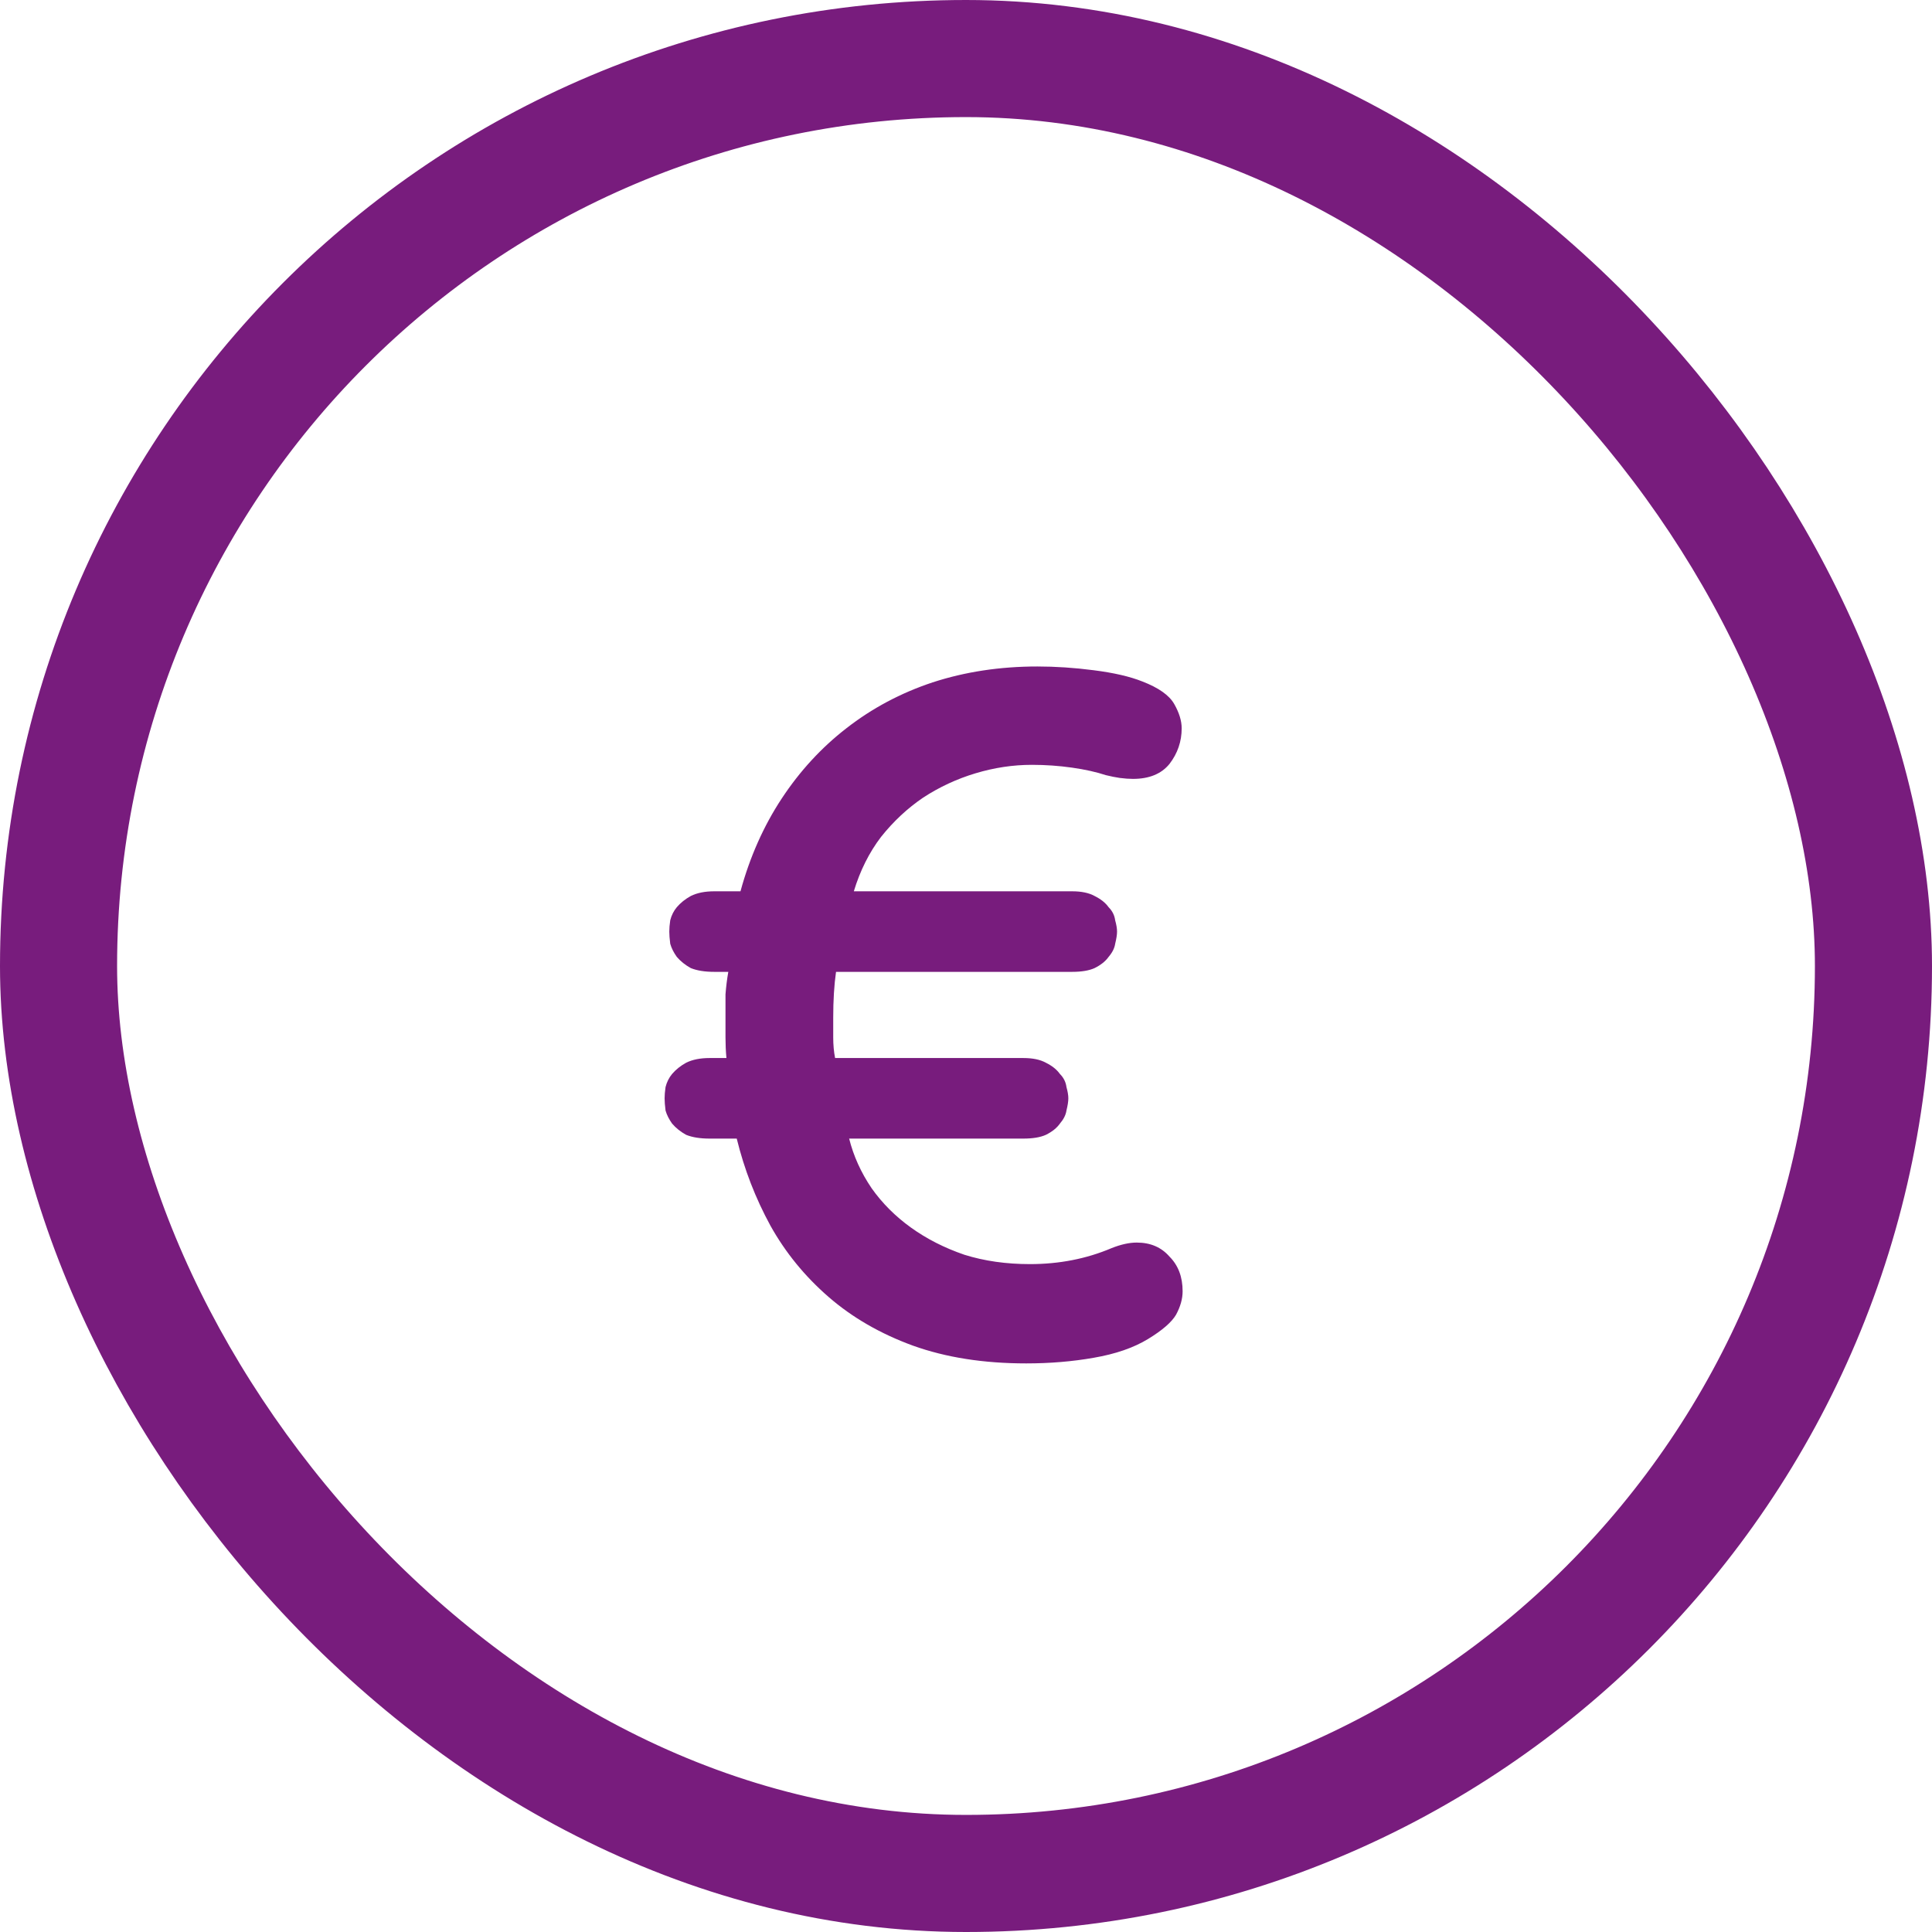 <svg width="33" height="33" viewBox="0 0 33 33" fill="none" xmlns="http://www.w3.org/2000/svg">
<path d="M18.888 13.24C18.728 13.187 18.536 13.144 18.312 13.112C18.088 13.08 17.859 13.064 17.624 13.064C17.304 13.064 16.984 13.112 16.664 13.208C16.344 13.304 16.045 13.443 15.768 13.624C15.501 13.805 15.261 14.029 15.048 14.296C14.845 14.563 14.691 14.872 14.584 15.224H18.312C18.472 15.224 18.6 15.251 18.696 15.304C18.803 15.357 18.883 15.421 18.936 15.496C19 15.56 19.037 15.635 19.048 15.72C19.069 15.795 19.08 15.859 19.08 15.912C19.08 15.965 19.069 16.035 19.048 16.12C19.037 16.195 19 16.269 18.936 16.344C18.883 16.419 18.803 16.483 18.696 16.536C18.6 16.579 18.472 16.6 18.312 16.6H14.28C14.248 16.824 14.232 17.085 14.232 17.384C14.232 17.48 14.232 17.592 14.232 17.72C14.232 17.848 14.243 17.965 14.264 18.072H17.48C17.64 18.072 17.768 18.099 17.864 18.152C17.971 18.205 18.051 18.269 18.104 18.344C18.168 18.408 18.205 18.483 18.216 18.568C18.237 18.643 18.248 18.707 18.248 18.76C18.248 18.813 18.237 18.883 18.216 18.968C18.205 19.043 18.168 19.117 18.104 19.192C18.051 19.267 17.971 19.331 17.864 19.384C17.768 19.427 17.64 19.448 17.48 19.448H14.504C14.579 19.747 14.707 20.029 14.888 20.296C15.069 20.552 15.293 20.776 15.56 20.968C15.827 21.16 16.131 21.315 16.472 21.432C16.813 21.539 17.187 21.592 17.592 21.592C18.093 21.592 18.557 21.501 18.984 21.32C19.144 21.256 19.288 21.224 19.416 21.224C19.651 21.224 19.837 21.304 19.976 21.464C20.125 21.613 20.2 21.811 20.2 22.056C20.2 22.184 20.163 22.317 20.088 22.456C20.013 22.584 19.853 22.723 19.608 22.872C19.363 23.021 19.053 23.128 18.68 23.192C18.317 23.256 17.933 23.288 17.528 23.288C16.803 23.288 16.157 23.187 15.592 22.984C15.037 22.781 14.557 22.504 14.152 22.152C13.747 21.8 13.416 21.395 13.16 20.936C12.904 20.467 12.712 19.971 12.584 19.448H12.12C11.96 19.448 11.827 19.427 11.72 19.384C11.624 19.331 11.544 19.267 11.48 19.192C11.427 19.117 11.389 19.043 11.368 18.968C11.357 18.883 11.352 18.813 11.352 18.76C11.352 18.707 11.357 18.643 11.368 18.568C11.389 18.483 11.427 18.408 11.48 18.344C11.544 18.269 11.624 18.205 11.72 18.152C11.827 18.099 11.96 18.072 12.12 18.072H12.408C12.397 17.955 12.392 17.837 12.392 17.72C12.392 17.603 12.392 17.485 12.392 17.368C12.392 17.24 12.392 17.112 12.392 16.984C12.403 16.845 12.419 16.717 12.44 16.6H12.2C12.04 16.6 11.907 16.579 11.8 16.536C11.704 16.483 11.624 16.419 11.56 16.344C11.507 16.269 11.469 16.195 11.448 16.12C11.437 16.035 11.432 15.965 11.432 15.912C11.432 15.859 11.437 15.795 11.448 15.72C11.469 15.635 11.507 15.56 11.56 15.496C11.624 15.421 11.704 15.357 11.8 15.304C11.907 15.251 12.04 15.224 12.2 15.224H12.648C12.808 14.637 13.043 14.109 13.352 13.64C13.661 13.171 14.029 12.771 14.456 12.44C14.893 12.099 15.384 11.837 15.928 11.656C16.483 11.475 17.08 11.384 17.72 11.384C18.029 11.384 18.349 11.405 18.68 11.448C19.021 11.491 19.299 11.555 19.512 11.64C19.789 11.747 19.971 11.875 20.056 12.024C20.141 12.173 20.184 12.312 20.184 12.44C20.184 12.664 20.115 12.867 19.976 13.048C19.837 13.219 19.629 13.304 19.352 13.304C19.288 13.304 19.213 13.299 19.128 13.288C19.053 13.277 18.973 13.261 18.888 13.24Z" fill="#781C7D"/>
<rect x="1" y="1" width="31" height="31" rx="15.5" stroke="#781C7D" stroke-width="2"/>
</svg>
